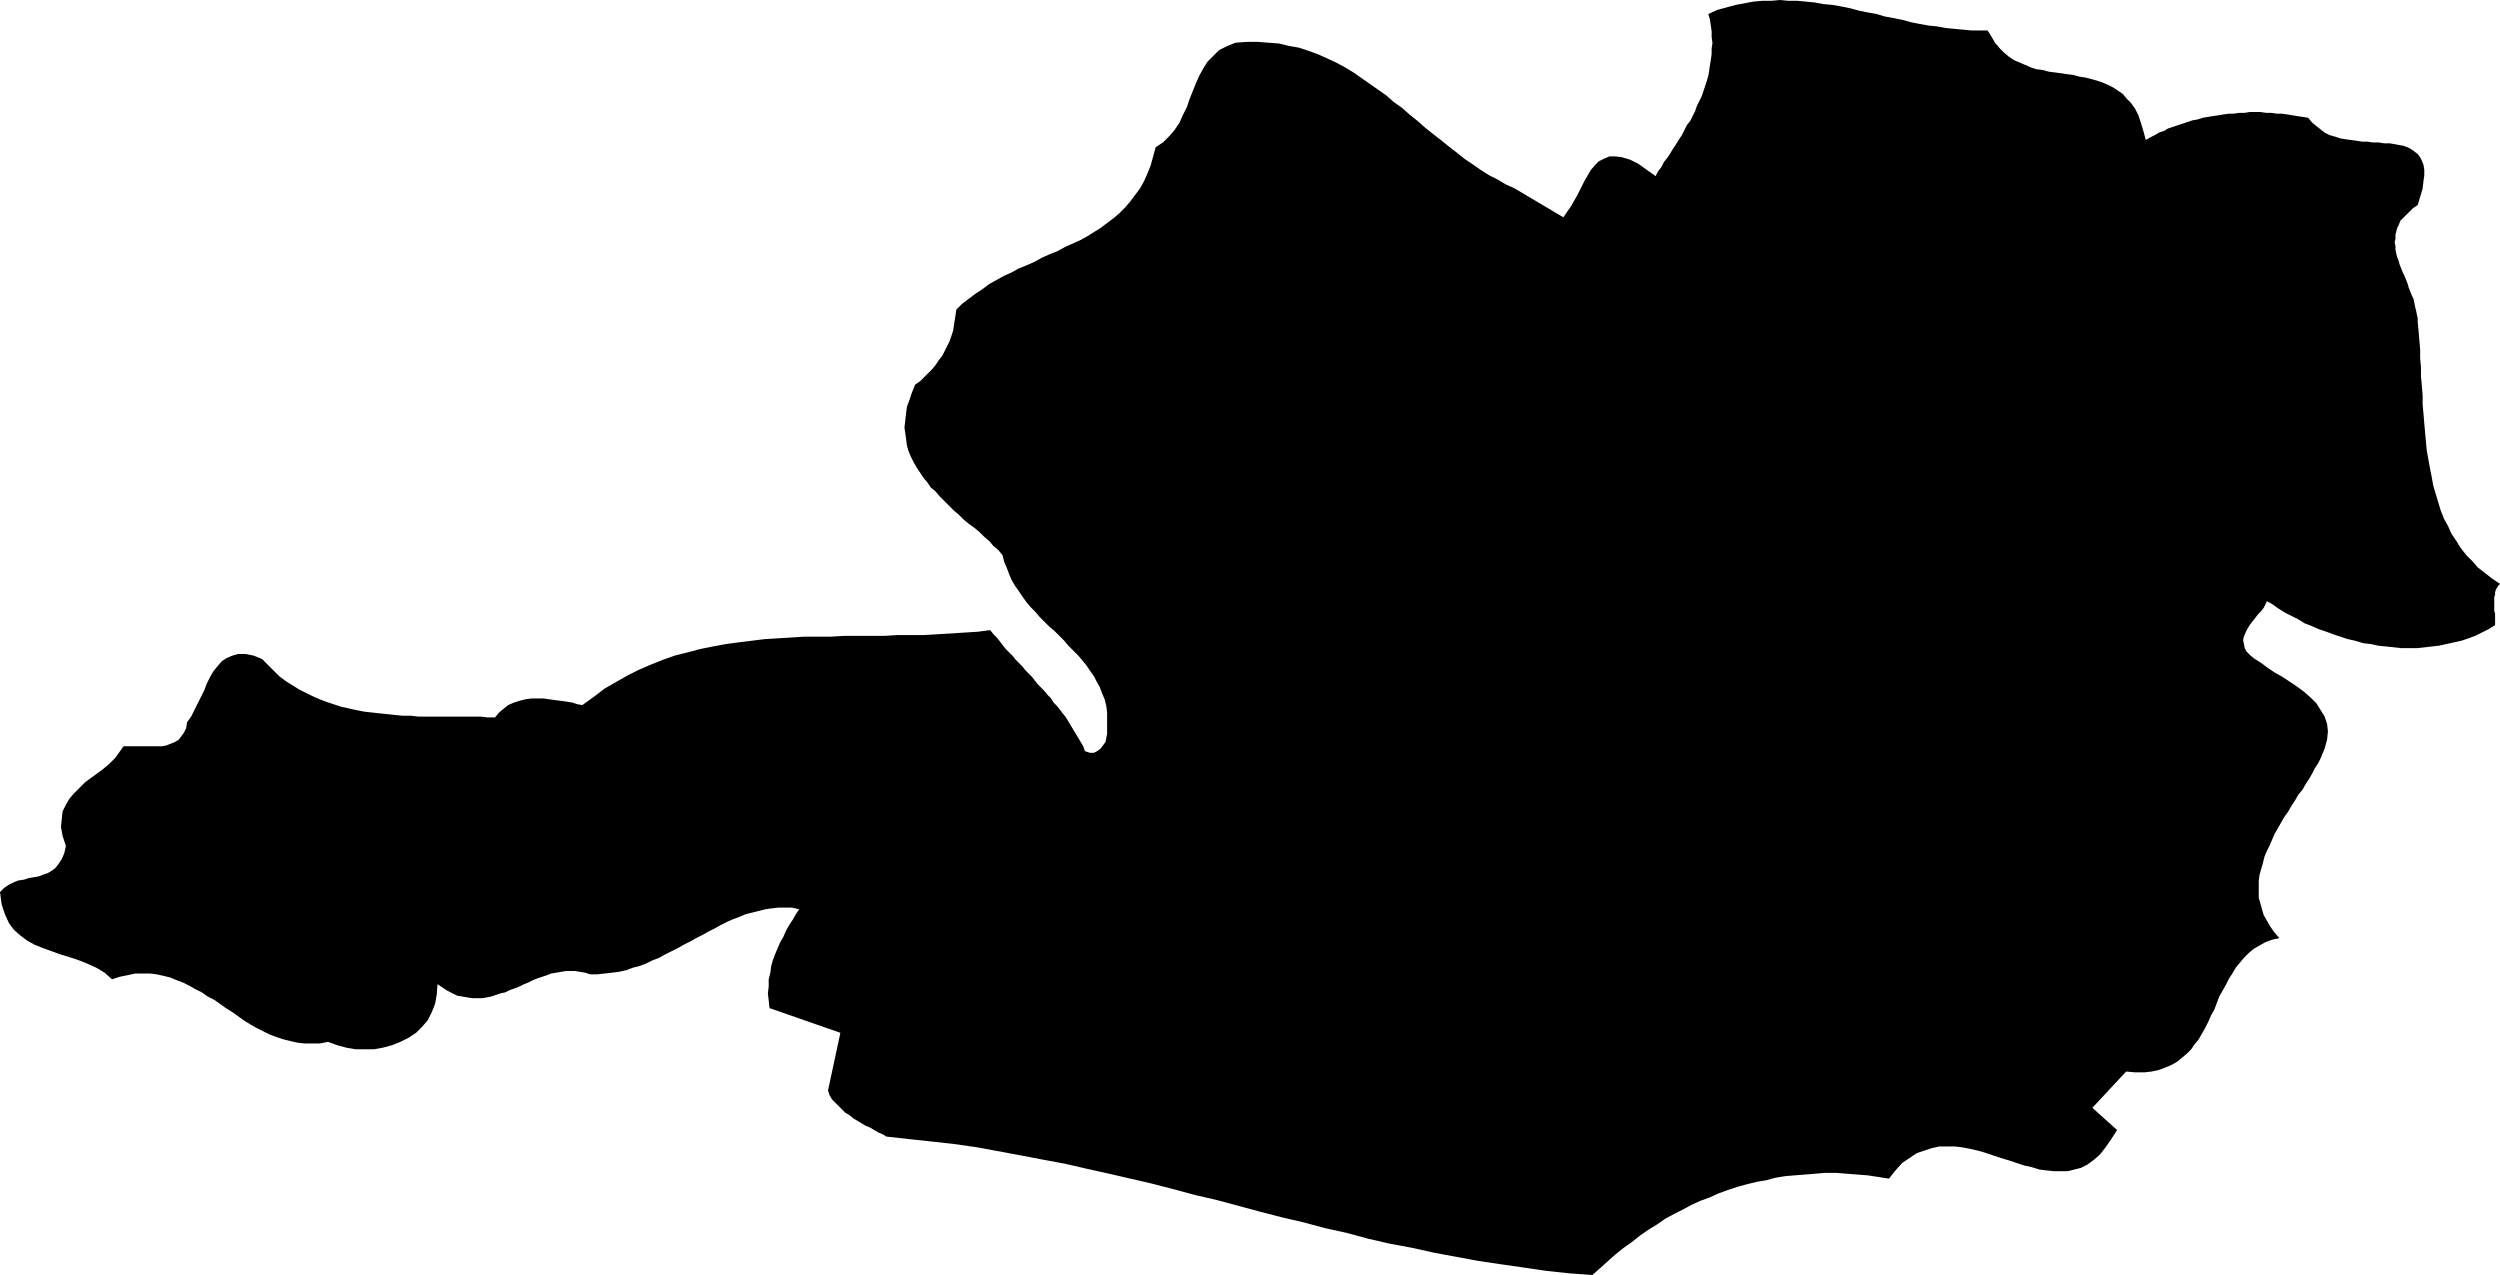 <?xml version="1.0" encoding="UTF-8" standalone="no"?>
<svg
   version="1.0"
   width="129.766mm"
   height="66.183mm"
   id="svg1"
   sodipodi:docname="Austria 03.wmf"
   xmlns:inkscape="http://www.inkscape.org/namespaces/inkscape"
   xmlns:sodipodi="http://sodipodi.sourceforge.net/DTD/sodipodi-0.dtd"
   xmlns="http://www.w3.org/2000/svg"
   xmlns:svg="http://www.w3.org/2000/svg">
  <sodipodi:namedview
     id="namedview1"
     pagecolor="#ffffff"
     bordercolor="#000000"
     borderopacity="0.25"
     inkscape:showpageshadow="2"
     inkscape:pageopacity="0.0"
     inkscape:pagecheckerboard="0"
     inkscape:deskcolor="#d1d1d1"
     inkscape:document-units="mm" />
  <defs
     id="defs1">
    <pattern
       id="WMFhbasepattern"
       patternUnits="userSpaceOnUse"
       width="6"
       height="6"
       x="0"
       y="0" />
  </defs>
  <path
     style="fill:#000000;fill-opacity:1;fill-rule:evenodd;stroke:none"
     d="m 389.94,5.979 0.808,1.293 0.646,1.131 0.97,1.131 0.808,0.808 0.97,0.808 0.97,0.646 1.131,0.485 1.131,0.485 1.131,0.485 0.97,0.323 1.293,0.162 1.131,0.323 1.293,0.162 1.131,0.162 1.131,0.162 1.293,0.162 1.131,0.323 1.131,0.162 1.293,0.323 1.131,0.323 0.97,0.323 1.131,0.485 0.97,0.485 0.97,0.646 0.97,0.646 0.808,0.97 0.808,0.808 0.808,1.131 0.646,1.293 0.485,1.454 0.485,1.616 0.485,1.777 0.808,-0.485 0.97,-0.485 0.808,-0.485 0.97,-0.323 0.808,-0.485 0.97,-0.323 0.97,-0.323 0.97,-0.323 0.97,-0.323 0.97,-0.323 0.97,-0.162 0.97,-0.323 0.97,-0.162 0.97,-0.162 1.131,-0.162 0.97,-0.162 1.131,-0.162 h 0.97 l 0.97,-0.162 h 1.131 l 0.97,-0.162 h 1.131 0.97 l 1.131,0.162 h 0.97 l 1.131,0.162 h 0.97 l 1.131,0.162 0.97,0.162 0.97,0.162 1.131,0.162 0.97,0.162 0.808,0.97 0.808,0.646 0.808,0.646 0.808,0.646 0.97,0.485 1.131,0.323 0.97,0.323 0.97,0.162 1.131,0.162 1.131,0.162 1.131,0.162 h 0.97 l 1.131,0.162 h 1.131 l 0.97,0.162 h 1.131 l 0.97,0.162 0.808,0.162 0.97,0.162 0.808,0.323 0.646,0.323 0.646,0.485 0.646,0.485 0.485,0.646 0.323,0.646 0.323,0.808 0.162,0.97 v 1.131 l -0.162,1.131 -0.162,1.454 -0.485,1.616 -0.485,1.616 -0.97,0.646 -0.646,0.646 -0.646,0.646 -0.646,0.646 -0.485,0.485 -0.323,0.808 -0.323,0.646 -0.162,0.646 -0.162,0.646 v 0.808 l -0.162,0.646 0.162,0.808 v 0.646 l 0.162,0.808 0.162,0.646 0.323,0.808 0.162,0.646 0.323,0.808 0.323,0.808 0.323,0.646 0.323,0.808 0.323,0.808 0.162,0.646 0.323,0.808 0.323,0.808 0.323,0.646 0.162,0.808 0.162,0.808 0.162,0.646 0.162,0.808 0.162,0.646 v 0.808 l 0.162,1.616 0.162,1.939 0.162,1.777 v 1.777 l 0.162,1.777 v 1.777 l 0.162,1.777 0.162,1.939 v 1.777 l 0.162,1.777 0.162,1.939 0.162,1.777 0.162,1.777 0.162,1.777 0.323,1.777 0.323,1.777 0.323,1.616 0.323,1.777 0.485,1.616 0.485,1.616 0.485,1.616 0.646,1.616 0.808,1.454 0.646,1.454 0.97,1.454 0.808,1.293 1.131,1.454 1.131,1.131 1.131,1.293 1.454,1.131 1.454,1.131 1.454,0.97 -0.323,0.323 -0.323,0.485 -0.162,0.323 -0.162,0.485 v 0.485 l -0.162,0.485 v 0.646 0.485 0.485 0.646 0.485 l 0.162,0.485 v 0.646 0.485 0.646 0.485 l -1.293,0.808 -1.293,0.646 -1.293,0.646 -1.293,0.485 -1.454,0.485 -1.454,0.323 -1.454,0.323 -1.454,0.323 -1.454,0.162 -1.454,0.162 -1.454,0.162 h -1.454 -1.616 l -1.454,-0.162 -1.454,-0.162 -1.616,-0.162 -1.454,-0.323 -1.454,-0.162 -1.616,-0.485 -1.454,-0.323 -1.454,-0.485 -1.454,-0.485 -1.293,-0.485 -1.454,-0.485 -1.454,-0.646 -1.293,-0.485 -1.293,-0.808 -1.293,-0.646 -1.293,-0.646 -1.293,-0.808 -1.131,-0.808 -1.131,-0.646 -0.323,0.646 -0.323,0.646 -0.485,0.646 -0.646,0.646 -0.485,0.646 -0.646,0.808 -0.485,0.646 -0.485,0.808 -0.323,0.646 -0.323,0.808 -0.162,0.646 0.162,0.808 0.162,0.808 0.323,0.646 0.808,0.808 0.808,0.646 1.293,0.808 1.293,0.97 1.454,0.97 1.454,0.808 1.454,0.97 1.454,0.97 1.293,0.97 1.293,1.131 1.131,1.131 0.808,1.293 0.808,1.293 0.485,1.454 0.162,1.454 -0.162,1.616 -0.485,1.777 -0.808,1.939 -0.485,0.97 -0.646,0.97 -0.485,0.97 -0.646,1.131 -0.646,0.97 -0.646,1.131 -0.808,0.97 -0.646,1.131 -0.646,0.97 -0.646,1.131 -0.808,1.131 -0.646,1.131 -0.646,1.131 -0.646,1.131 -0.485,1.131 -0.485,1.131 -0.485,0.97 -0.485,1.131 -0.323,1.293 -0.323,1.131 -0.323,1.131 -0.162,1.131 v 1.131 1.131 1.131 l 0.323,1.131 0.323,1.131 0.323,1.131 0.646,1.131 0.646,1.131 0.808,1.131 0.97,1.131 -1.454,0.323 -1.293,0.485 -1.131,0.646 -1.131,0.646 -0.97,0.808 -0.97,0.97 -0.808,0.97 -0.808,0.97 -0.646,1.131 -0.646,0.97 -0.646,1.293 -0.646,1.131 -0.646,1.131 -0.485,1.293 -0.485,1.293 -0.646,1.131 -0.485,1.131 -0.646,1.293 -0.646,1.131 -0.646,1.131 -0.808,0.97 -0.646,0.97 -0.808,0.808 -0.97,0.808 -0.97,0.808 -1.131,0.646 -1.131,0.485 -1.293,0.485 -1.454,0.323 -1.454,0.162 h -1.778 l -1.778,-0.162 -6.626,7.11 4.848,4.363 -1.131,1.777 -1.131,1.616 -1.131,1.454 -1.131,0.97 -1.293,0.97 -1.293,0.646 -1.293,0.323 -1.293,0.323 h -1.293 -1.454 l -1.454,-0.162 -1.293,-0.162 -1.616,-0.485 -1.454,-0.323 -1.454,-0.485 -1.454,-0.485 -1.616,-0.485 -1.454,-0.485 -1.454,-0.485 -1.616,-0.485 -1.454,-0.323 -1.616,-0.323 -1.454,-0.162 h -1.454 -1.616 l -1.454,0.323 -1.454,0.485 -1.454,0.485 -1.454,0.97 -1.454,0.97 -1.293,1.454 -1.293,1.616 -2.101,-0.323 -2.101,-0.323 -2.101,-0.162 -2.101,-0.162 -1.939,-0.162 h -2.101 l -1.939,0.162 -1.939,0.162 -2.101,0.162 -1.939,0.162 -1.939,0.323 -1.778,0.485 -1.939,0.323 -1.939,0.485 -1.778,0.485 -1.939,0.646 -1.778,0.646 -1.778,0.808 -1.778,0.646 -1.778,0.808 -1.778,0.97 -1.616,0.808 -1.778,0.97 -1.616,1.131 -1.616,0.97 -1.616,1.131 -1.616,1.293 -1.616,1.131 -1.616,1.293 -1.454,1.293 -1.616,1.454 -1.454,1.293 -4.525,-0.323 -4.525,-0.485 -4.363,-0.646 -4.525,-0.646 -4.363,-0.646 -4.363,-0.808 -4.363,-0.808 -4.363,-0.97 -4.363,-0.808 -4.202,-0.97 -4.202,-1.131 -4.363,-0.97 -4.202,-1.131 -4.202,-0.97 -4.363,-1.131 -4.202,-1.131 -4.202,-1.131 -4.202,-0.97 -4.202,-1.131 -4.363,-1.131 -4.202,-0.97 -4.202,-0.97 -4.363,-0.97 -4.202,-0.97 -4.363,-0.808 -4.202,-0.808 -4.363,-0.808 -4.363,-0.808 -4.525,-0.646 -4.363,-0.485 -4.525,-0.485 -4.363,-0.485 -0.808,-0.485 -0.808,-0.323 -0.808,-0.485 -0.808,-0.485 -0.808,-0.323 -0.808,-0.485 -0.808,-0.485 -0.808,-0.485 -0.808,-0.646 -0.808,-0.485 -0.646,-0.646 -0.646,-0.646 -0.646,-0.646 -0.646,-0.646 -0.485,-0.808 -0.323,-0.97 2.424,-11.311 -13.898,-4.848 -0.162,-1.454 -0.162,-1.454 0.162,-1.293 v -1.454 l 0.323,-1.293 0.162,-1.293 0.323,-1.131 0.485,-1.293 0.485,-1.131 0.485,-1.131 0.646,-1.131 0.485,-1.131 0.646,-1.131 0.646,-0.97 0.646,-1.131 0.646,-0.97 -1.454,-0.323 h -1.293 -1.293 l -1.454,0.162 -1.131,0.162 -1.293,0.323 -1.293,0.323 -1.293,0.323 -1.131,0.485 -1.293,0.485 -1.131,0.485 -1.293,0.646 -1.131,0.646 -1.293,0.646 -1.131,0.646 -1.293,0.646 -1.131,0.646 -1.293,0.646 -1.131,0.646 -1.293,0.646 -1.293,0.646 -1.131,0.646 -1.293,0.485 -1.293,0.646 -1.293,0.485 -1.293,0.323 -1.293,0.485 -1.454,0.323 -1.293,0.162 -1.454,0.162 -1.454,0.162 h -1.454 l -0.97,-0.323 -0.97,-0.162 -0.97,-0.162 h -0.97 -0.808 l -0.97,0.162 -0.97,0.162 -0.97,0.162 -0.808,0.323 -0.97,0.323 -0.97,0.323 -0.808,0.323 -0.97,0.485 -0.808,0.323 -0.97,0.485 -0.808,0.323 -0.97,0.323 -0.97,0.485 -0.808,0.162 -0.97,0.323 -0.97,0.323 -0.808,0.162 -0.97,0.162 h -0.97 -0.97 l -0.97,-0.162 -0.97,-0.162 -0.97,-0.162 -0.97,-0.485 -0.97,-0.485 -0.97,-0.646 -0.97,-0.646 -0.162,2.101 -0.323,1.777 -0.646,1.616 -0.808,1.616 -1.131,1.293 -1.131,1.131 -1.454,0.97 -1.616,0.808 -1.616,0.646 -1.778,0.485 -1.778,0.323 h -1.778 -1.939 l -1.778,-0.323 -1.778,-0.485 -1.778,-0.646 -1.616,0.323 h -1.454 -1.454 l -1.454,-0.162 -1.454,-0.323 -1.293,-0.323 -1.454,-0.485 -1.293,-0.485 -1.293,-0.646 -1.293,-0.646 -1.131,-0.646 -1.293,-0.808 -1.131,-0.808 -1.131,-0.808 -1.293,-0.808 -1.131,-0.808 -1.131,-0.808 -1.293,-0.646 -1.131,-0.808 -1.293,-0.646 -1.131,-0.646 -1.293,-0.646 -1.293,-0.485 -1.131,-0.485 -1.293,-0.323 -1.454,-0.323 -1.293,-0.162 H 27.957 26.502 l -1.454,0.323 -1.616,0.323 -1.454,0.485 -1.454,-1.293 -1.616,-0.97 -1.778,-0.808 -1.616,-0.646 -1.939,-0.646 -1.616,-0.485 -1.778,-0.646 L 8.403,185.988 6.787,185.342 5.333,184.534 4.04,183.564 2.747,182.433 1.778,181.14 0.97,179.363 0.323,177.424 0,175 l 0.808,-0.808 0.97,-0.646 0.97,-0.485 0.808,-0.323 1.131,-0.162 0.97,-0.323 0.97,-0.162 0.97,-0.162 0.808,-0.323 0.97,-0.323 0.808,-0.485 0.646,-0.485 0.646,-0.808 0.646,-0.97 0.485,-1.131 0.323,-1.454 -0.646,-1.939 -0.323,-1.777 0.162,-1.616 0.162,-1.454 0.646,-1.293 0.646,-1.131 0.97,-1.131 0.97,-0.97 1.131,-1.131 1.293,-0.97 1.131,-0.808 1.293,-0.97 1.131,-0.97 1.131,-1.131 0.808,-1.131 0.808,-1.131 h 0.97 0.808 0.97 0.97 0.97 0.97 0.97 0.97 l 0.808,-0.162 0.808,-0.323 0.808,-0.323 0.808,-0.485 0.485,-0.646 0.485,-0.646 0.485,-0.97 0.162,-1.131 0.808,-1.131 0.646,-1.293 0.646,-1.293 0.646,-1.293 0.646,-1.293 0.485,-1.293 0.646,-1.293 0.646,-1.131 0.808,-0.97 0.808,-0.97 0.97,-0.646 1.131,-0.485 1.131,-0.323 h 1.454 l 1.616,0.323 1.616,0.646 1.131,1.131 1.131,1.131 1.131,1.131 1.293,0.97 1.293,0.808 1.293,0.808 1.293,0.646 1.293,0.646 1.454,0.646 1.293,0.485 1.454,0.485 1.454,0.485 1.454,0.323 1.454,0.323 1.616,0.323 1.454,0.162 1.454,0.162 1.616,0.162 1.454,0.162 1.616,0.162 h 1.616 l 1.454,0.162 h 1.616 1.454 1.616 1.454 1.616 1.454 1.454 1.454 l 1.454,0.162 h 1.454 l 0.808,-0.97 0.97,-0.808 0.808,-0.646 1.131,-0.485 0.97,-0.323 1.293,-0.323 1.131,-0.162 h 1.131 1.293 l 1.131,0.162 1.131,0.162 1.293,0.162 1.131,0.162 0.97,0.162 0.97,0.323 0.97,0.162 2.262,-1.616 2.101,-1.616 2.262,-1.293 2.262,-1.293 2.262,-1.131 2.262,-0.97 2.424,-0.97 2.262,-0.808 2.586,-0.646 2.424,-0.646 2.424,-0.485 2.586,-0.485 2.424,-0.323 2.586,-0.323 2.586,-0.323 2.586,-0.162 2.586,-0.162 2.586,-0.162 h 2.586 2.586 l 2.747,-0.162 h 2.586 2.586 2.747 l 2.586,-0.162 h 2.586 2.586 l 2.747,-0.162 2.586,-0.162 2.586,-0.162 2.586,-0.162 2.424,-0.323 0.646,0.808 0.646,0.646 0.646,0.808 0.485,0.646 0.646,0.808 0.646,0.646 0.646,0.646 0.646,0.808 0.646,0.646 0.646,0.646 0.646,0.808 0.646,0.646 0.646,0.646 0.485,0.646 0.646,0.808 0.646,0.646 0.646,0.646 0.646,0.808 0.646,0.646 0.485,0.808 0.646,0.646 0.646,0.808 0.485,0.646 0.646,0.808 0.485,0.808 0.485,0.808 0.485,0.808 0.485,0.808 0.485,0.808 0.485,0.808 0.485,0.808 0.323,0.97 0.97,0.323 h 0.808 l 0.646,-0.323 0.646,-0.485 0.485,-0.646 0.485,-0.646 0.162,-0.808 0.162,-0.808 v -1.454 -1.454 -1.293 l -0.162,-1.293 -0.323,-1.293 -0.485,-1.131 -0.485,-1.293 -0.646,-1.131 -0.485,-0.97 -0.808,-1.131 -0.646,-0.97 -0.808,-0.97 -0.808,-0.97 -0.97,-0.97 -0.97,-0.97 -0.808,-0.97 -0.97,-0.97 -0.97,-0.97 -0.97,-0.808 -0.97,-0.97 -0.97,-0.97 -0.808,-0.97 -0.97,-0.97 -0.808,-0.97 -0.808,-1.131 -0.646,-0.97 -0.808,-1.131 -0.646,-1.131 -0.485,-1.131 -0.485,-1.293 -0.485,-1.131 -0.323,-1.293 -0.808,-0.97 -0.97,-0.808 -0.808,-0.97 -0.97,-0.808 -0.97,-0.97 -0.97,-0.808 -1.131,-0.808 -0.97,-0.808 -0.97,-0.97 -0.97,-0.808 -0.97,-0.97 -0.808,-0.808 -0.97,-0.97 -0.808,-0.97 -0.97,-0.808 -0.646,-0.97 -0.808,-0.97 -0.646,-0.97 -0.646,-0.97 -0.646,-1.131 -0.485,-0.97 -0.485,-1.131 -0.323,-1.131 -0.162,-1.293 -0.162,-1.131 -0.162,-1.131 0.162,-1.293 0.162,-1.454 0.162,-1.293 0.485,-1.293 0.485,-1.454 0.646,-1.616 0.97,-0.646 0.808,-0.808 0.808,-0.808 0.808,-0.808 0.646,-0.808 0.646,-0.97 0.646,-0.808 0.485,-0.97 0.485,-0.97 0.485,-0.97 0.323,-0.97 0.323,-0.97 0.162,-0.97 0.162,-1.131 0.162,-0.97 0.162,-1.131 1.131,-1.131 1.293,-0.97 1.293,-0.97 1.454,-0.97 1.293,-0.97 1.454,-0.808 1.454,-0.808 1.454,-0.646 1.454,-0.808 1.616,-0.646 1.454,-0.646 1.454,-0.808 1.454,-0.646 1.616,-0.646 1.454,-0.808 1.454,-0.646 1.454,-0.646 1.454,-0.808 1.293,-0.808 1.293,-0.808 1.293,-0.97 1.293,-0.97 1.131,-0.97 1.131,-1.131 0.97,-1.131 0.97,-1.293 0.97,-1.293 0.808,-1.454 0.646,-1.454 0.646,-1.616 0.485,-1.777 0.485,-1.777 1.454,-0.97 1.293,-1.293 0.97,-1.131 0.97,-1.454 0.646,-1.454 0.808,-1.616 0.485,-1.454 0.646,-1.616 0.646,-1.616 0.646,-1.454 0.808,-1.454 0.808,-1.293 1.131,-1.131 1.131,-1.131 1.616,-0.808 1.616,-0.646 2.262,-0.162 h 2.101 l 2.101,0.162 2.101,0.162 1.939,0.485 1.939,0.323 1.939,0.646 1.778,0.646 1.778,0.808 1.778,0.808 1.778,0.97 1.616,0.97 1.616,1.131 1.616,1.131 1.616,1.131 1.616,1.131 1.454,1.293 1.616,1.131 1.454,1.293 1.616,1.293 1.454,1.293 1.616,1.293 1.454,1.131 1.616,1.293 1.454,1.131 1.616,1.293 1.454,0.97 1.616,1.131 1.778,1.131 1.616,0.808 1.616,0.97 1.778,0.808 9.534,5.656 0.646,-0.97 0.808,-1.131 0.646,-1.131 0.646,-1.131 0.646,-1.293 0.646,-1.293 0.646,-1.131 0.646,-1.131 0.808,-0.97 0.808,-0.808 0.97,-0.485 1.131,-0.485 h 1.131 l 1.293,0.162 1.616,0.485 1.616,0.808 3.394,2.424 0.485,-0.97 0.646,-0.808 0.485,-0.97 0.646,-0.808 0.646,-0.97 0.485,-0.808 0.646,-0.97 0.485,-0.808 0.646,-0.97 0.485,-0.97 0.485,-0.97 0.646,-0.808 0.485,-0.97 0.485,-0.97 0.323,-0.97 0.485,-0.97 0.485,-0.97 0.323,-0.97 0.323,-0.97 0.323,-0.97 0.323,-1.131 0.162,-0.97 0.162,-1.131 0.162,-0.97 0.162,-1.131 V 9.534 l 0.162,-1.131 -0.162,-1.131 V 6.14 l -0.162,-1.131 -0.162,-1.131 -0.323,-1.131 1.778,-0.808 1.778,-0.485 1.778,-0.485 1.778,-0.323 1.616,-0.323 1.778,-0.162 h 1.778 L 349.217,0 350.833,0.162 h 1.778 l 1.778,0.162 1.616,0.162 1.778,0.323 1.778,0.162 1.778,0.323 1.616,0.323 1.778,0.485 1.616,0.323 1.778,0.323 1.616,0.485 1.778,0.323 1.616,0.323 1.778,0.485 1.616,0.323 1.778,0.323 1.616,0.162 1.778,0.323 1.616,0.162 1.778,0.162 1.616,0.162 h 1.616 z"
     id="path1" />
</svg>

